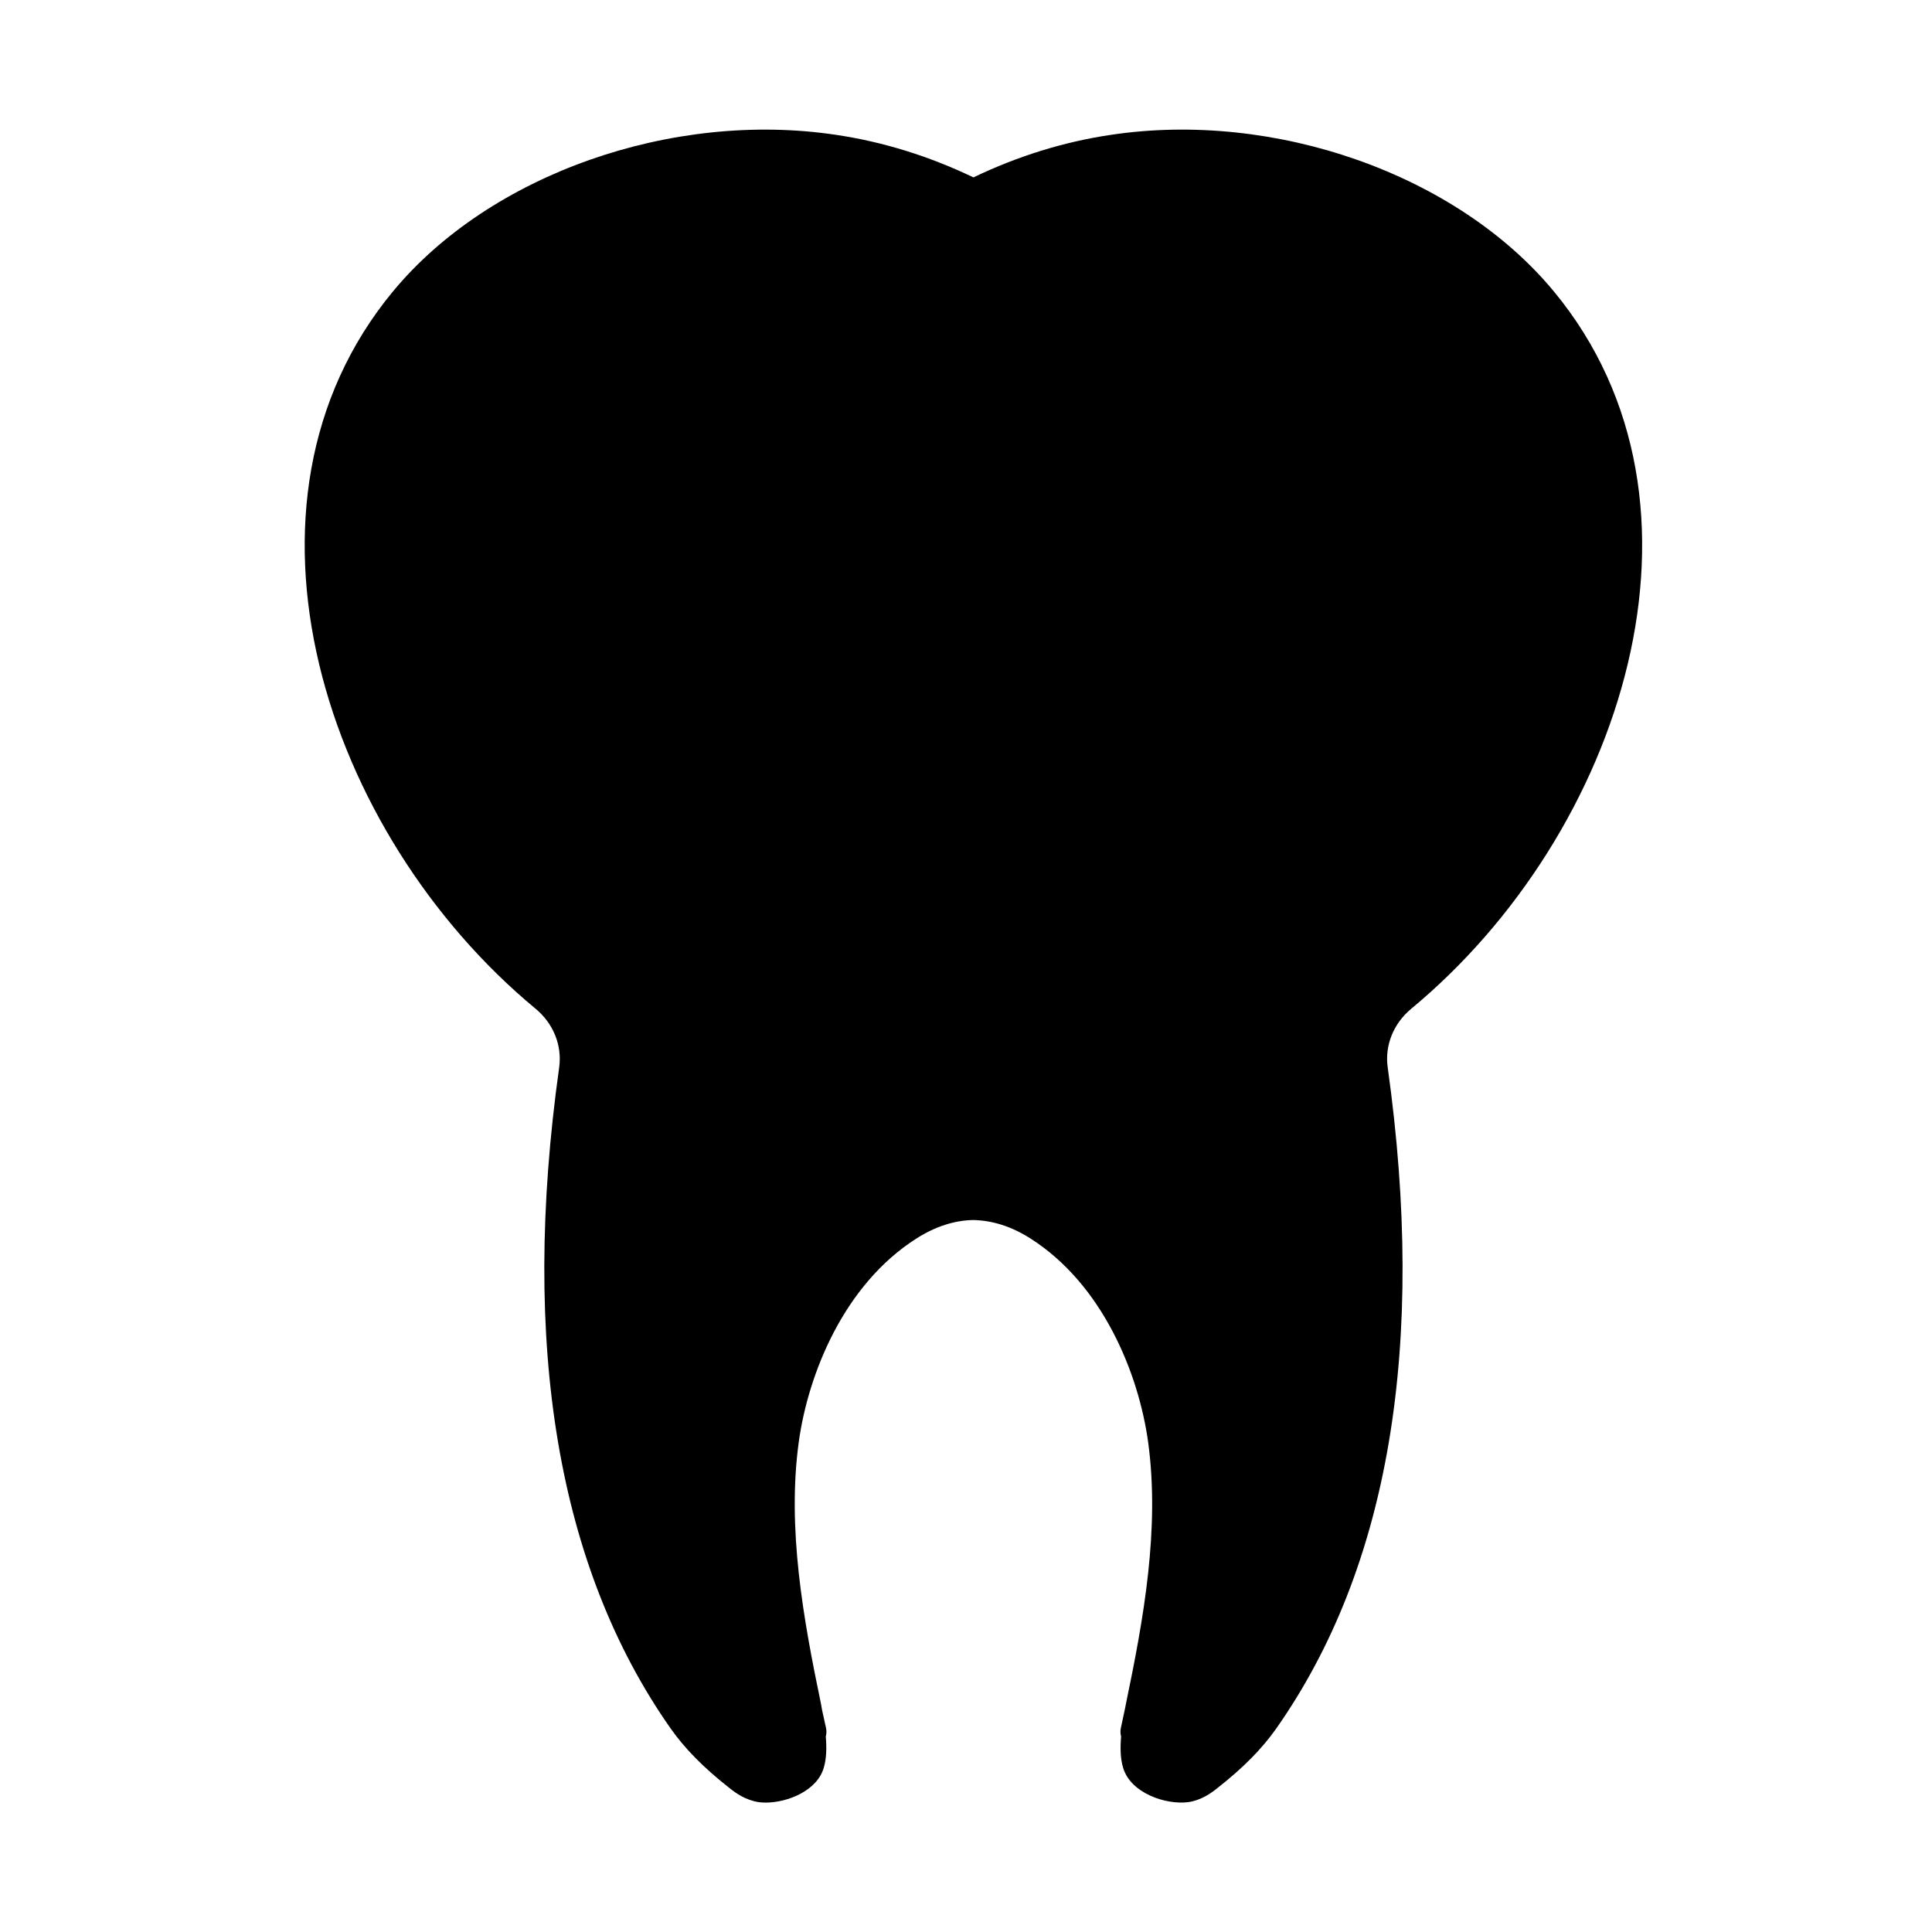<?xml version="1.0" encoding="UTF-8"?>
<!-- The Best Svg Icon site in the world: iconSvg.co, Visit us! https://iconsvg.co -->
<svg fill="#000000" width="800px" height="800px" version="1.1" viewBox="144 144 512 512" xmlns="http://www.w3.org/2000/svg">
 <path d="m517.98 411.34c55.922-46.305 84.457-133.75 37.801-190.12-25.633-30.988-73.93-48.047-117.47-41.473-12.359 1.832-24.57 5.621-36.344 11.262-11.77-5.644-23.98-9.426-36.324-11.262-43.555-6.57-91.848 10.484-117.49 41.469-46.656 56.371-18.121 143.82 37.797 190.12 4.715 3.914 7.043 9.723 6.238 15.531-10.309 73.656-0.367 132.6 29.539 175.2 3.797 5.379 8.723 10.379 15.445 15.668 1.883 1.531 4.484 3.352 7.992 3.863 0.555 0.07 1.152 0.105 1.762 0.105 5.812 0 13.637-3.152 15.383-9.25 0.727-2.41 0.777-5.25 0.535-8.238 0.176-0.727 0.238-1.484 0.066-2.266l-1.059-4.805c-0.02-0.117-0.039-0.238-0.059-0.352-0.047-0.309-0.105-0.641-0.227-1.273-4.691-22.531-9.008-46.441-5.891-69.324 2.488-18.133 12.02-41.855 31.312-54.059 4.906-3.109 9.977-4.727 14.898-4.816 5.106 0.09 10.176 1.707 15.078 4.816 19.281 12.195 28.816 35.926 31.309 54.059 3.125 22.898-1.195 46.805-5.883 69.324-0.004 0.004-0.102 0.52-0.102 0.523-0.055 0.262-0.105 0.535-0.102 0.535 0 0 0.004-0.004 0.004-0.016l-1.152 5.391c-0.172 0.777-0.109 1.535 0.066 2.262-0.246 2.988-0.195 5.82 0.516 8.184 1.945 6.797 11.285 9.934 17.262 9.191 3.41-0.5 6.004-2.316 7.828-3.797 6.793-5.34 11.715-10.332 15.516-15.723 29.906-42.598 39.836-101.54 29.535-175.18-0.82-5.828 1.508-11.637 6.219-15.543z"/>
</svg>